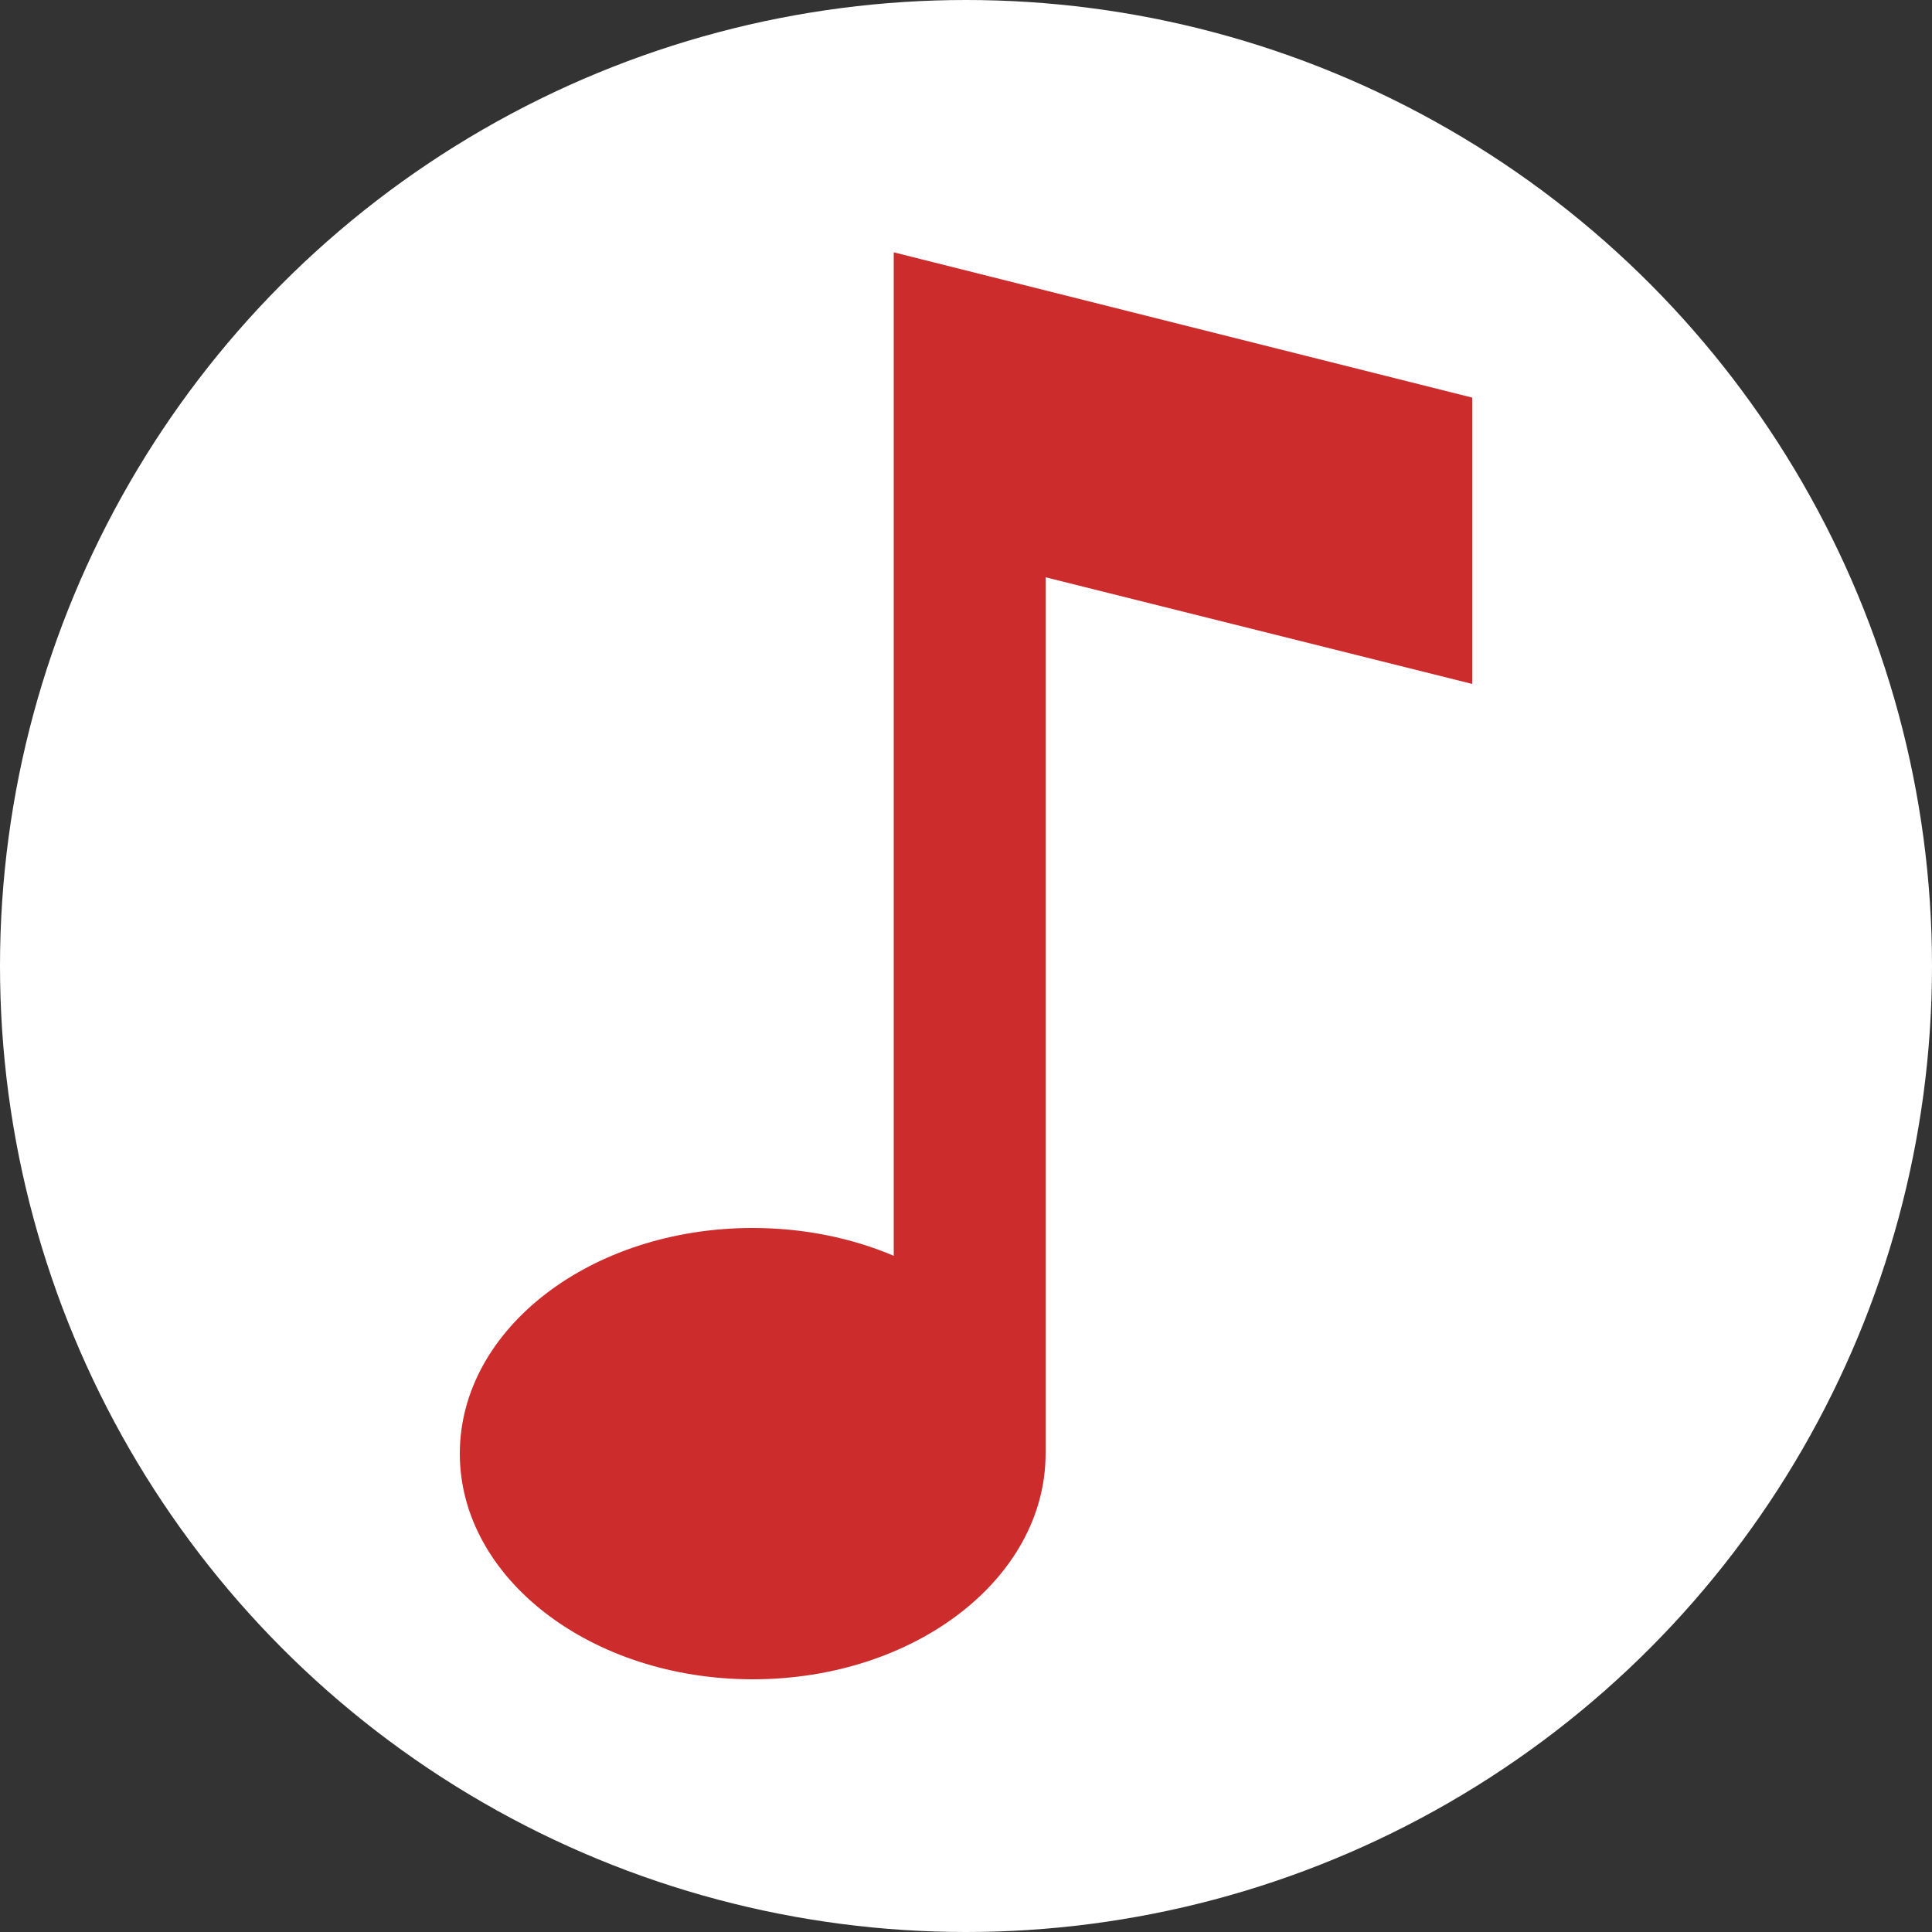 <svg xmlns="http://www.w3.org/2000/svg" width="500" height="500" viewBox="0 0 500 500">
  <rect x="0" y="0" width="500" height="500" fill="#333333" stroke="none"/>
  <style type="text/css">
    .st0{fill:#FFFFFF;}
    .st1{fill:#CC2C2C;}
  </style>
  <circle class="st0" cx="250" cy="250" r="250"/>
  <path class="st1" d="M381,102.9L231.3,65.3v34.4v39.8v185.5c-10.8-4.6-23.3-7.2-36.5-7.2c-41.9,0-75.8,26.1-75.8,58.4
	s34,58.4,75.8,58.4c41.9,0,75.8-26.1,75.8-58.4V149.4L381,177V102.9z"/>
</svg>
